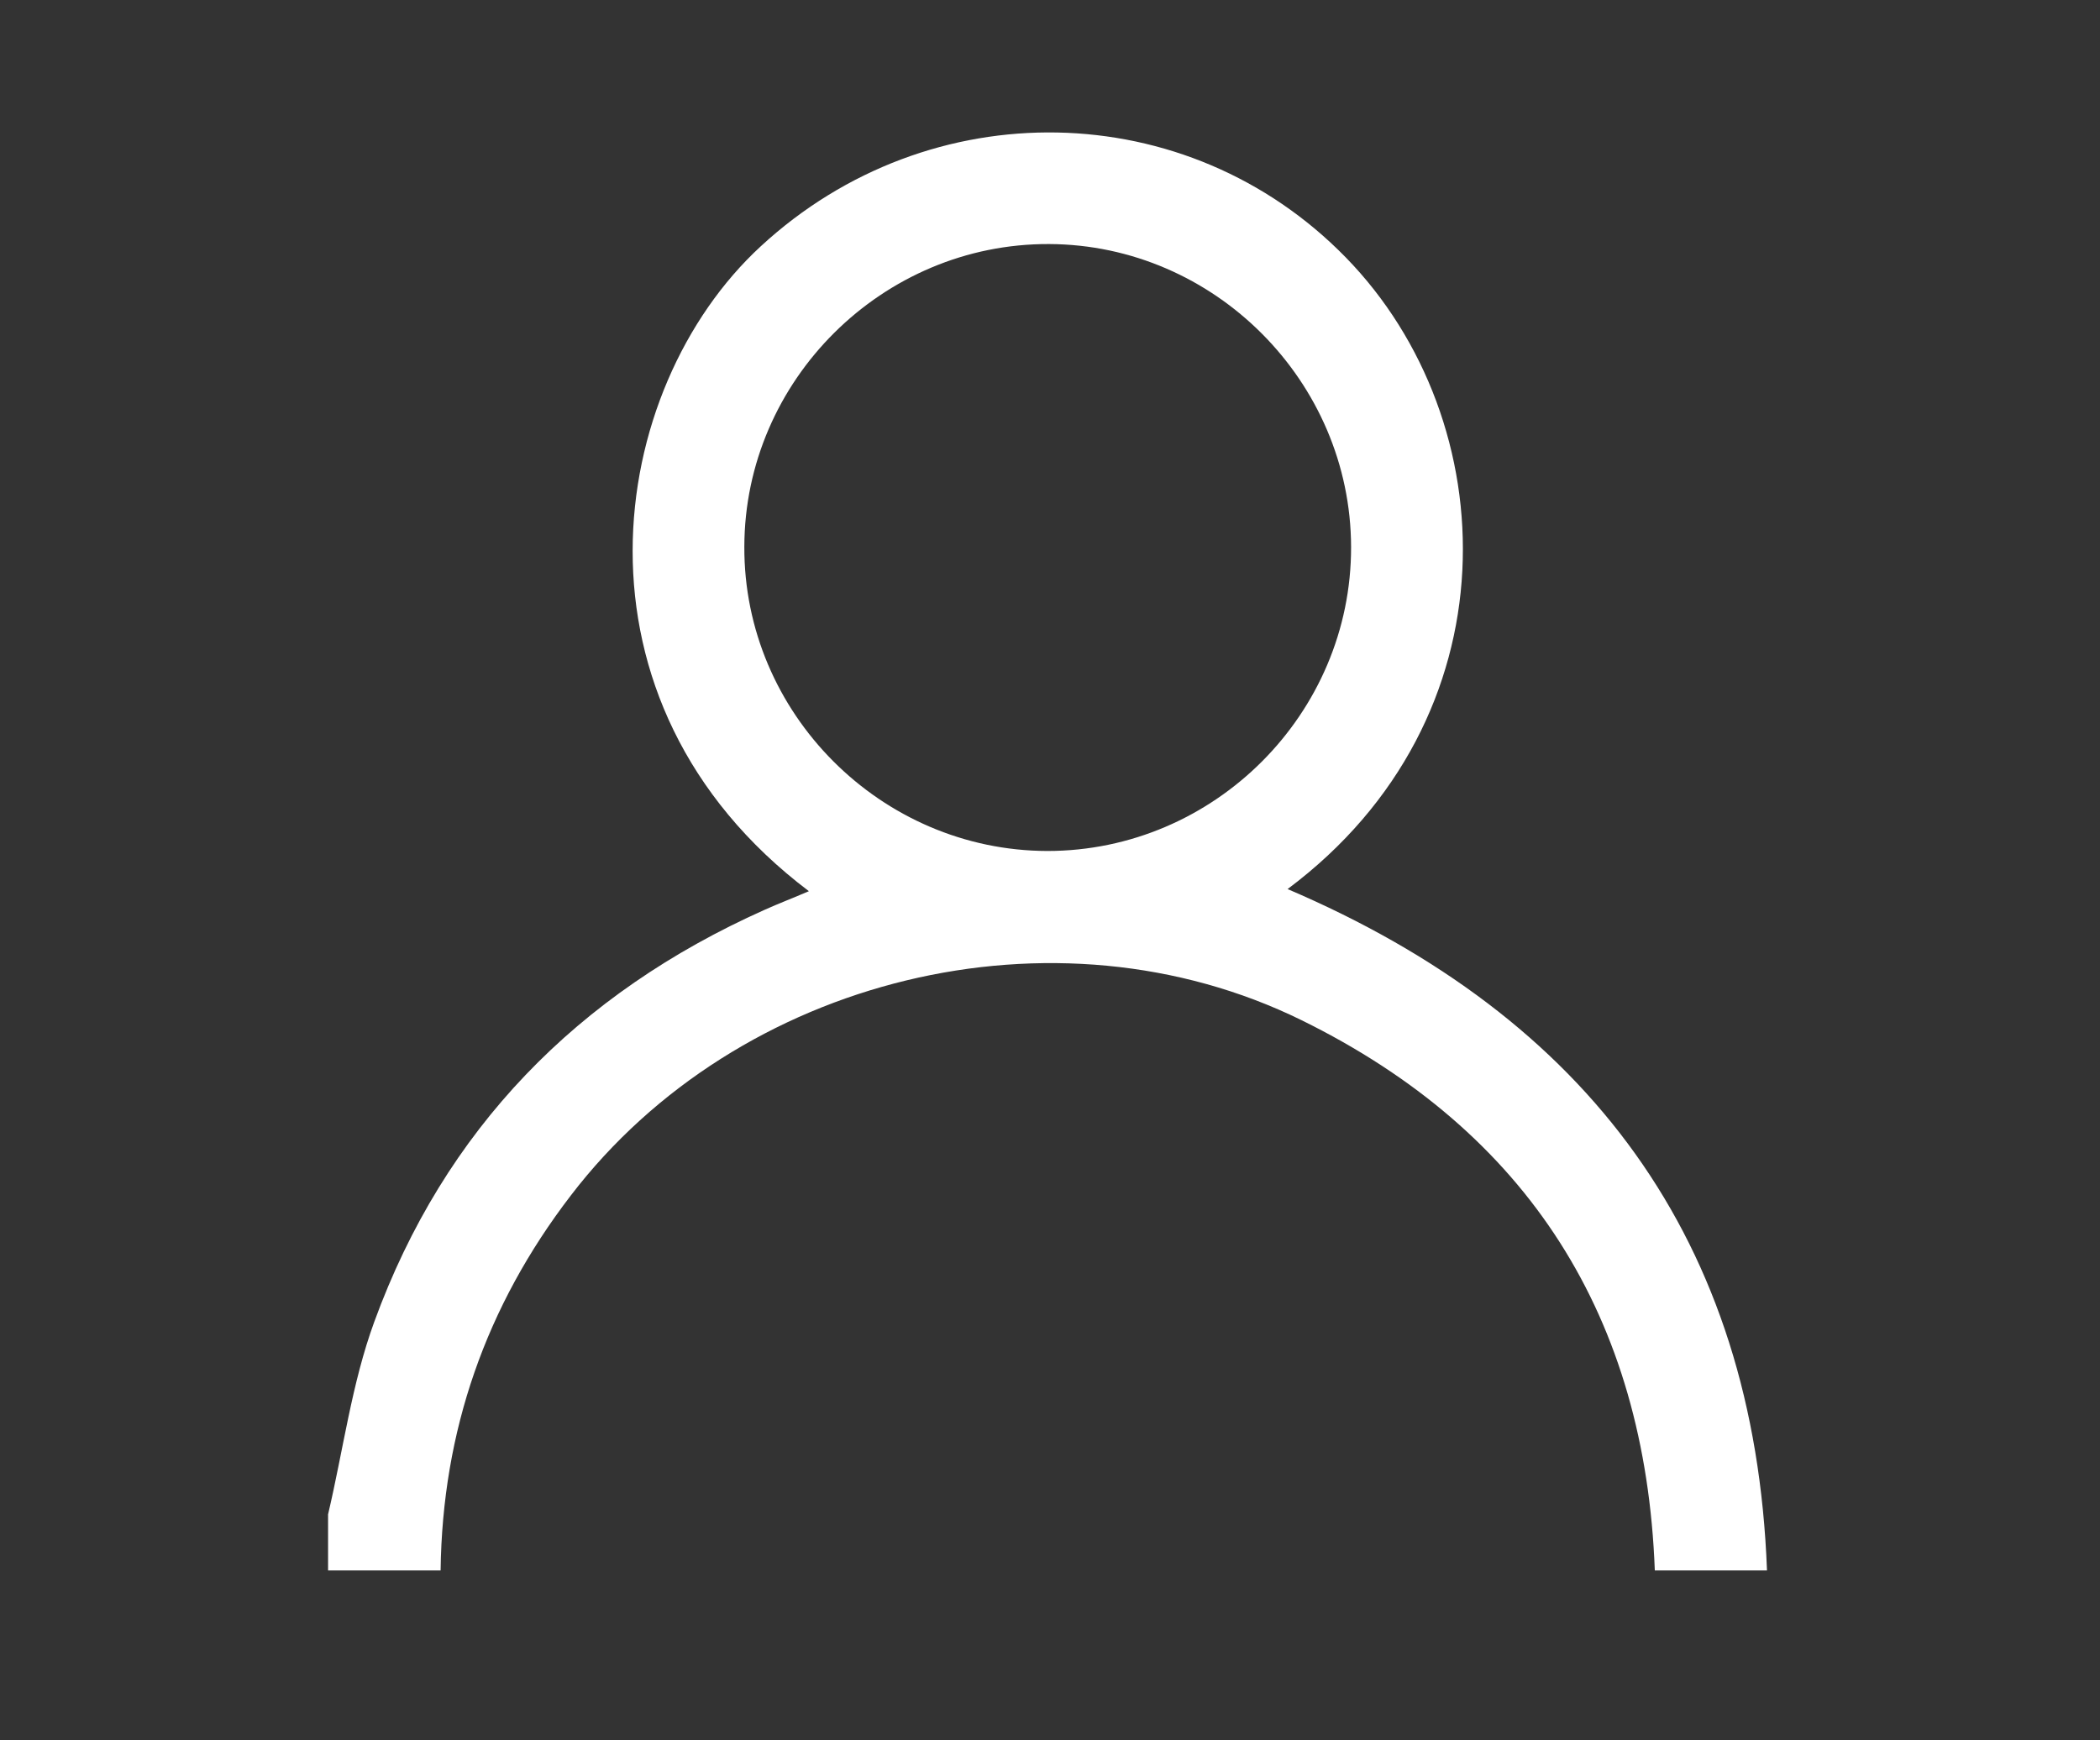 <?xml version="1.0" encoding="utf-8"?>
<!-- Generator: Adobe Illustrator 24.2.0, SVG Export Plug-In . SVG Version: 6.00 Build 0)  -->
<svg version="1.1" id="Layer_1" xmlns="http://www.w3.org/2000/svg" xmlns:xlink="http://www.w3.org/1999/xlink" x="0px" y="0px"
	 viewBox="0 0 595.3 493.4" style="enable-background:new 0 0 595.3 493.4;" xml:space="preserve">
<rect x="0" y="0" width="595.3" height="493.4" fill="#333333" stroke="none"/>
<style type="text/css">
	.st0{fill:#FFFFFF;}
</style>
<g>
	<path class="st0" d="M469.1,445.3c-2.7-71.7-35.7-124.3-100.1-156c-70-34.4-159.8-12.3-207.2,49.7c-24.1,31.4-36.4,66.8-36.9,106.3
		c-10.6,0-21.3,0-31.9,0c0-5.3,0-10.6,0-15.9c4.3-18.2,6.7-37.1,13.1-54.6c19.9-54.6,57.6-93.1,110.6-116.8c4-1.8,8.2-3.4,12.6-5.3
		c-71.2-53.8-57.5-142.5-13.6-182.9C263.6,25.6,336.6,27,381.5,73c45.3,46.4,48.3,130.7-16.5,179.1
		c85.2,36.4,132.4,99.5,135.9,193.2C490.4,445.3,479.8,445.3,469.1,445.3z M296.9,241.3c47.3,0,86.2-38.9,86.1-86.2
		c-0.1-46.9-38.7-85.7-85.6-85.9C250.2,69,211.1,107.8,211,155C210.8,202.2,249.7,241.2,296.9,241.3z"/>
</g>
</svg>
